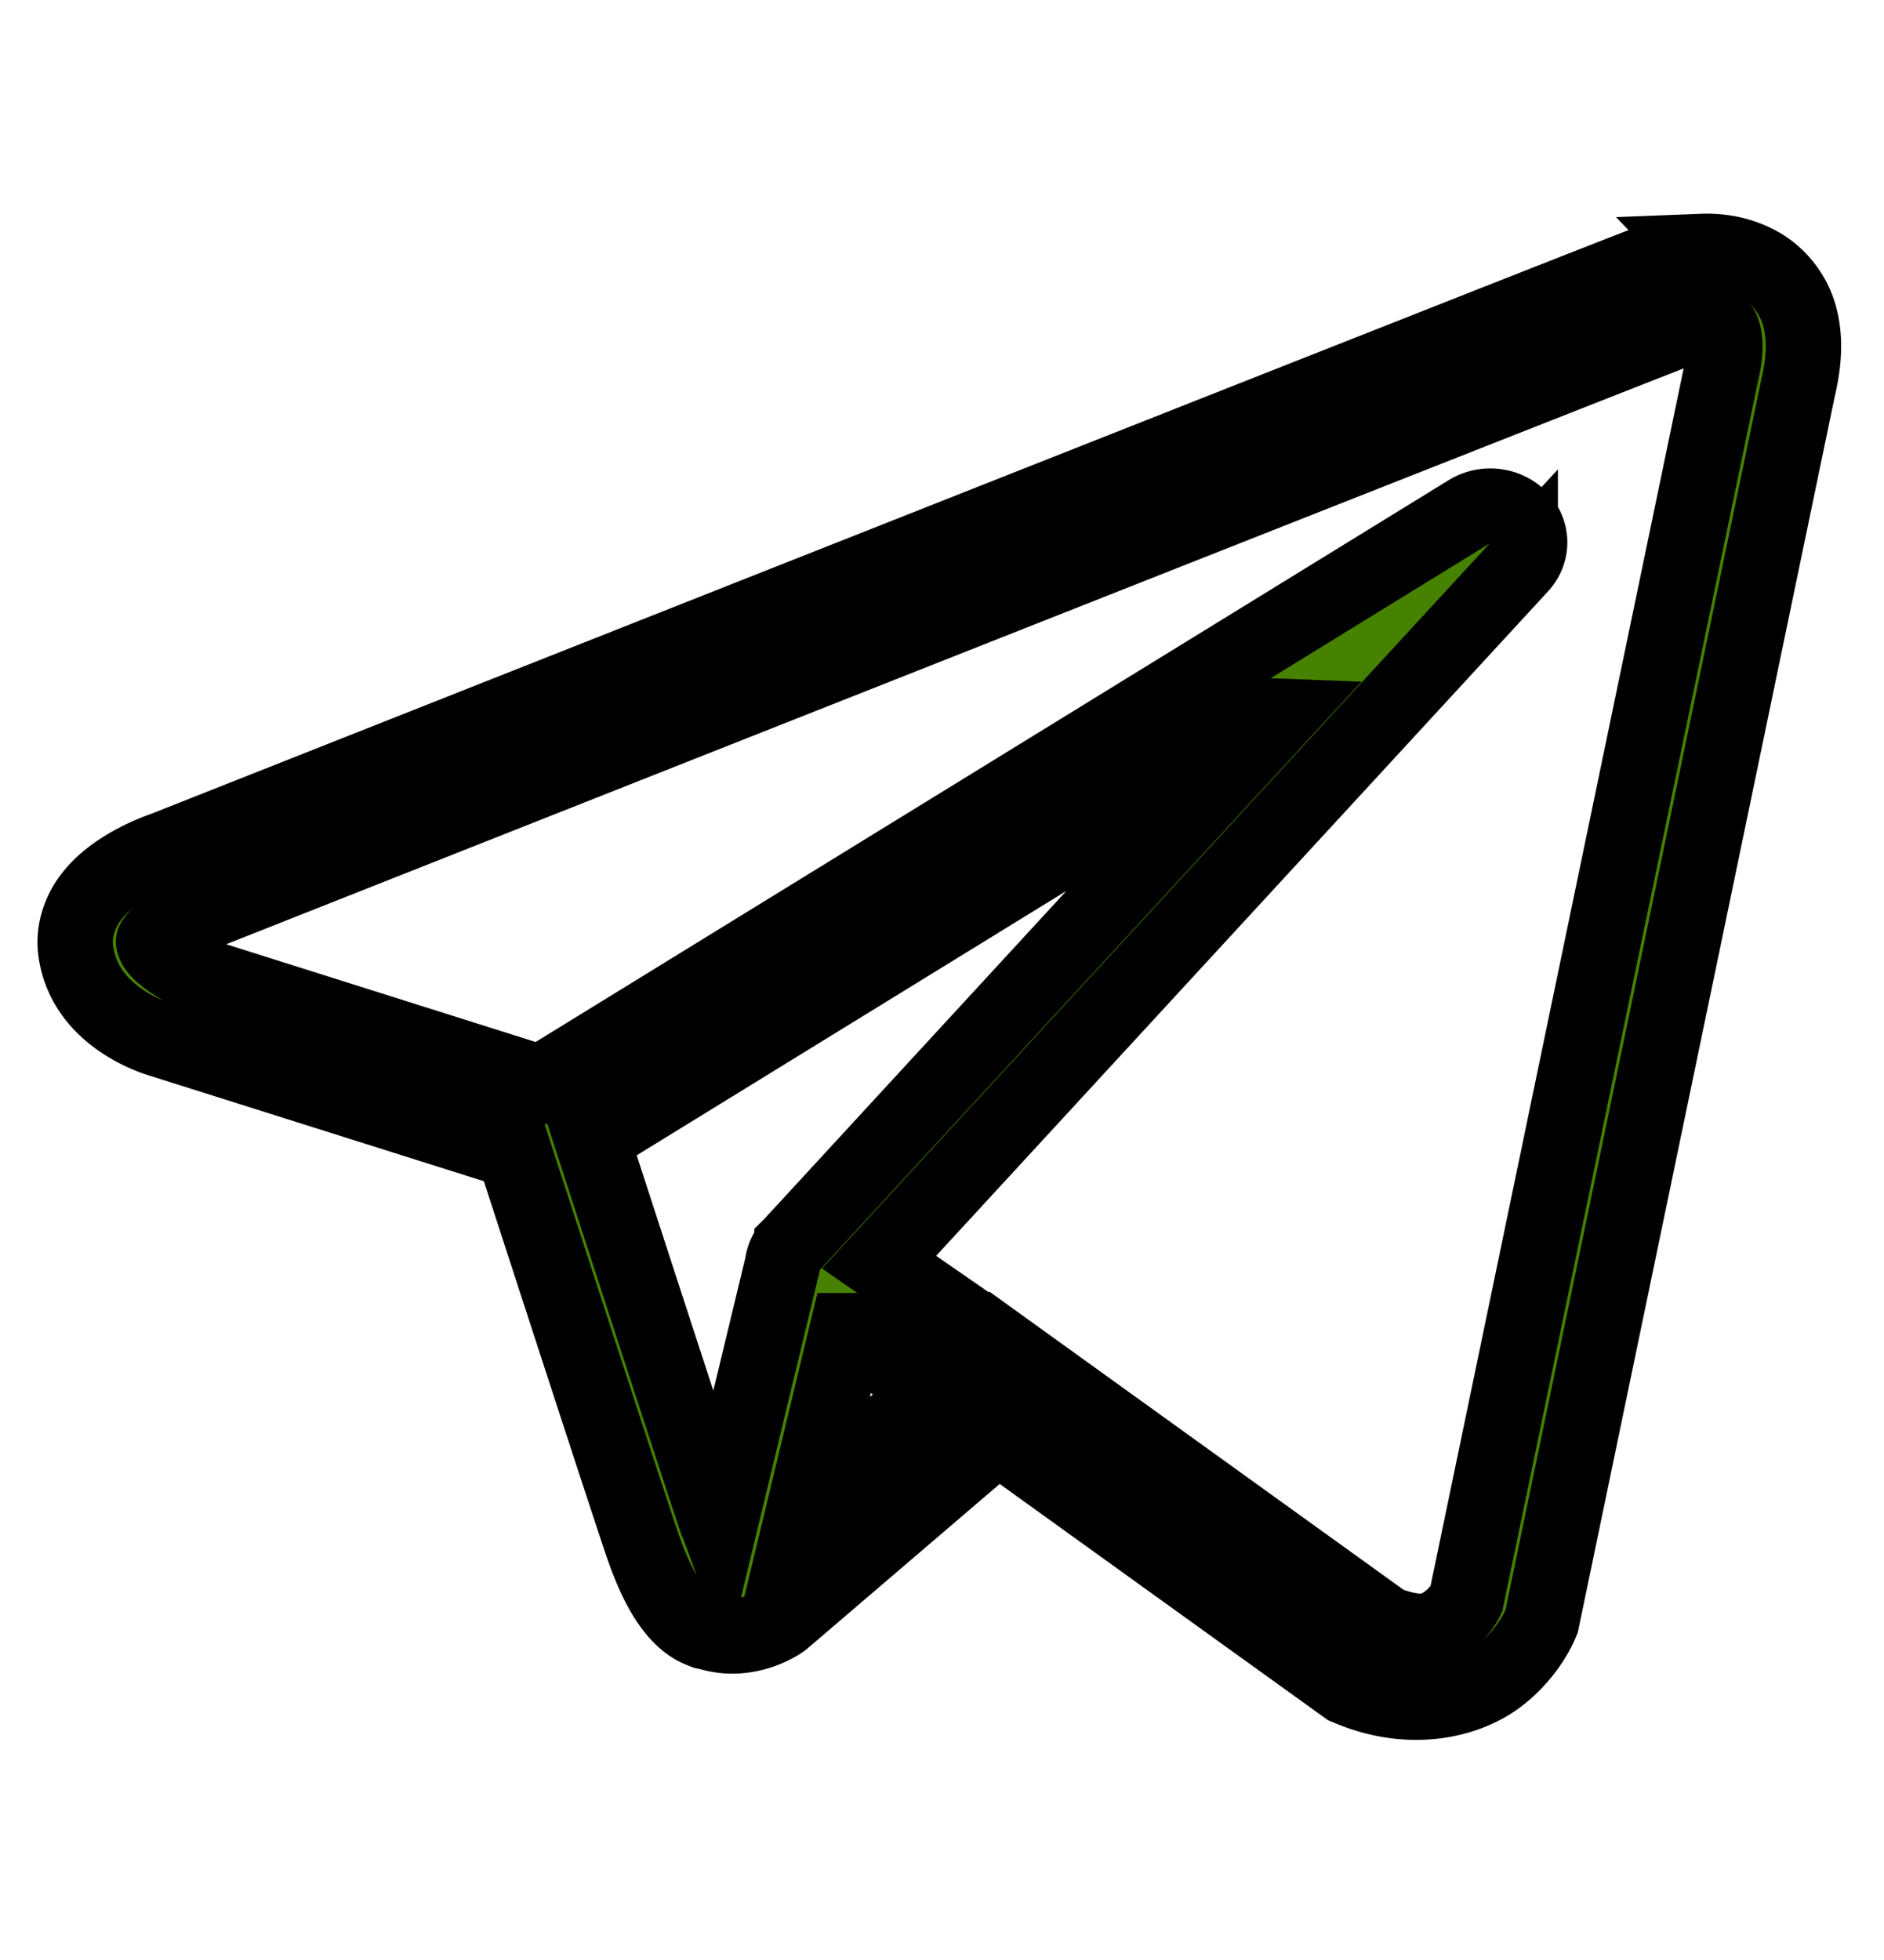 <svg width="25" height="26" xmlns="http://www.w3.org/2000/svg">
 <g>
  <title>background</title>
  <rect x="-1" y="-1" width="27" height="28" id="canvas_background" fill="none"/>
 </g>

 <g>
  <title>Layer 1</title>
  <path d="m22.579,3.337c-0.254,0.01 -0.501,0.076 -0.724,0.158c-0.221,0.082 -1.492,0.582 -3.368,1.323c-1.877,0.74 -4.316,1.704 -6.734,2.66c-4.836,1.912 -9.589,3.793 -9.589,3.793l0.035,-0.012c0,0 -0.287,0.088 -0.578,0.275c-0.145,0.093 -0.302,0.214 -0.43,0.39c-0.128,0.176 -0.222,0.425 -0.186,0.689c0.124,0.926 1.164,1.189 1.164,1.189l0.004,0.002l4.644,1.466c0.118,0.364 1.408,4.337 1.692,5.179c0.157,0.465 0.303,0.733 0.456,0.917c0.077,0.092 0.157,0.162 0.246,0.214c0.035,0.021 0.072,0.036 0.109,0.05c0.001,0 0.001,-0 0.002,0c0.004,0.002 0.009,0.002 0.013,0.004l-0.012,-0.003c0.009,0.003 0.017,0.009 0.025,0.011c0.017,0.005 0.027,0.005 0.048,0.009c0.532,0.171 0.972,-0.147 0.972,-0.147l0.018,-0.013l2.853,-2.441l4.629,3.33l0.058,0.024c0.81,0.332 1.543,0.147 1.949,-0.158c0.406,-0.305 0.565,-0.698 0.565,-0.698l0.017,-0.041l3.402,-16.359c0.087,-0.366 0.099,-0.682 0.017,-0.968c-0.082,-0.286 -0.282,-0.534 -0.532,-0.672c-0.25,-0.138 -0.512,-0.182 -0.766,-0.172zm0.028,0.979c0.103,-0.004 0.18,0.006 0.204,0.02c0.024,0.013 0.035,0.012 0.058,0.092c0.023,0.081 0.036,0.25 -0.028,0.516l-0.002,0.006l-3.382,16.264c-0.008,0.016 -0.078,0.167 -0.239,0.288c-0.164,0.123 -0.347,0.219 -0.831,0.032l-5.062,-3.643l-0.143,-0.103l-0.003,0.003l-1.514,-1.048l8.508,-9.236a0.522,0.481 0 0 0 -0.411,-0.793a0.522,0.481 0 0 0 -0.276,0.081l-12.311,7.573l-4.651,-1.469c0,0 -0.462,-0.237 -0.484,-0.402c-0.001,-0.009 -0.007,-0.001 0.017,-0.034c0.024,-0.033 0.084,-0.089 0.16,-0.137c0.151,-0.097 0.324,-0.156 0.324,-0.156l0.017,-0.006l0.017,-0.007c0,0 4.753,-1.881 9.589,-3.793c2.418,-0.956 4.857,-1.919 6.733,-2.659c1.876,-0.74 3.231,-1.273 3.346,-1.315c0.131,-0.048 0.261,-0.068 0.364,-0.072zm-5.642,5.185l-6.452,7.004l-0.003,0.003a0.522,0.481 0 0 0 -0.029,0.035a0.522,0.481 0 0 0 -0.029,0.04a0.522,0.481 0 0 0 -0.068,0.185a0.522,0.481 0 0 0 0,0.004l-0.841,3.487c-0.014,-0.038 -0.024,-0.051 -0.039,-0.096l0,-0.001c-0.267,-0.791 -1.484,-4.538 -1.652,-5.056l9.112,-5.605zm-5.724,8.152l1.159,0.803l-1.703,1.457l0.544,-2.26z" id="svg_1" fill="#468100" stroke="null"/>
 </g>
</svg>